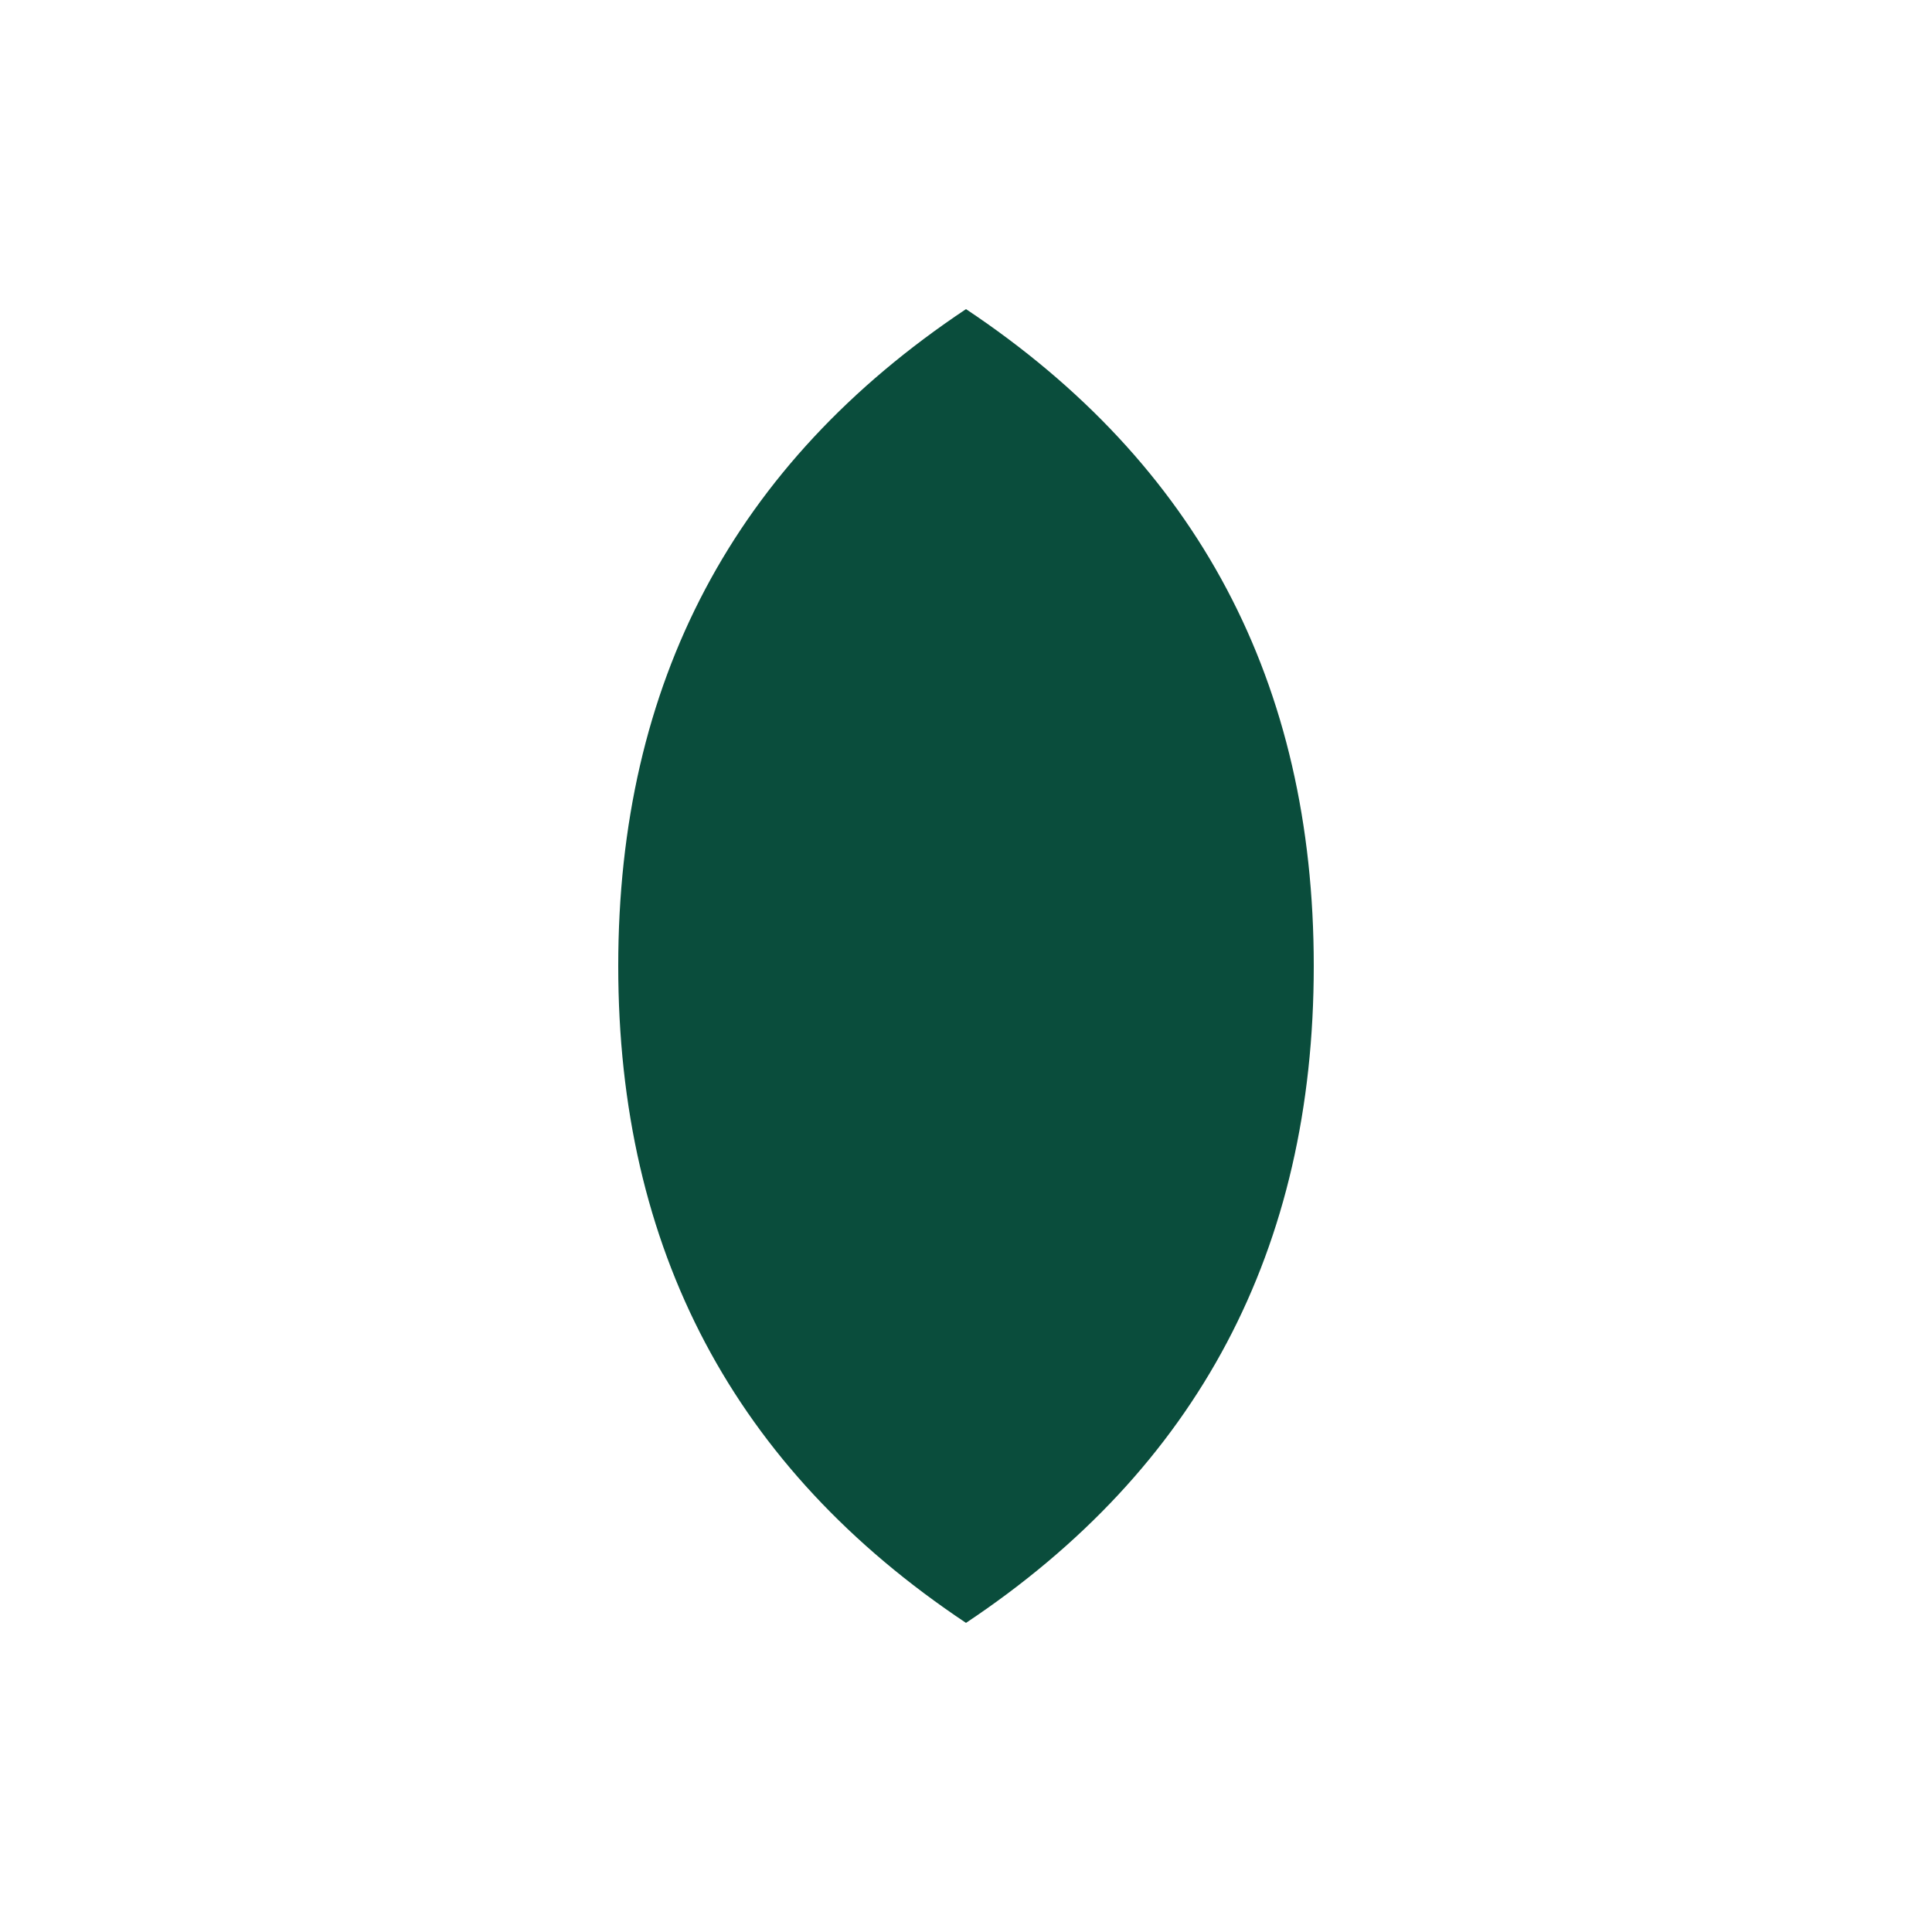 <svg xmlns="http://www.w3.org/2000/svg" width="500" height="500" viewBox="0 0 500 500">
  <!-- Marketing AI Houston Logo - Optimized Favicon -->
  <defs>
    <style>
      .leaf-main { fill: #0a4d3c; }
      .circuit-line { stroke: #0a4d3c; stroke-width: 1.5; fill: none; }
      .circuit-dot { fill: #0a4d3c; }
    </style>
  </defs>

  <!-- White background for contrast -->
  <rect width="500" height="500" fill="#ffffff"/>

  <!-- Leaf shape (teal/green) -->
  <path class="leaf-main" d="M 250 80 Q 340 140 340 250 Q 340 360 250 420 Q 160 360 160 250 Q 160 140 250 80 M 250 130 Q 310 170 310 250 Q 310 340 250 390 Q 190 340 190 250 Q 190 170 250 130"/>

  <!-- Simple circuit pattern accent -->
  <g class="circuit-line">
    <!-- Vertical line down the middle -->
    <line x1="250" y1="130" x2="250" y2="250"/>
    <!-- Horizontal lines with connection points -->
    <line x1="220" y1="190" x2="280" y2="190"/>
    <line x1="220" y1="310" x2="280" y2="310"/>
    <!-- Diagonal accent -->
    <line x1="250" y1="250" x2="250" y2="370"/>
  </g>

  <!-- Circuit connection dots -->
  <g class="circuit-dot">
    <circle cx="220" cy="190" r="3"/>
    <circle cx="280" cy="190" r="3"/>
    <circle cx="220" cy="310" r="3"/>
    <circle cx="280" cy="310" r="3"/>
  </g>
</svg>
